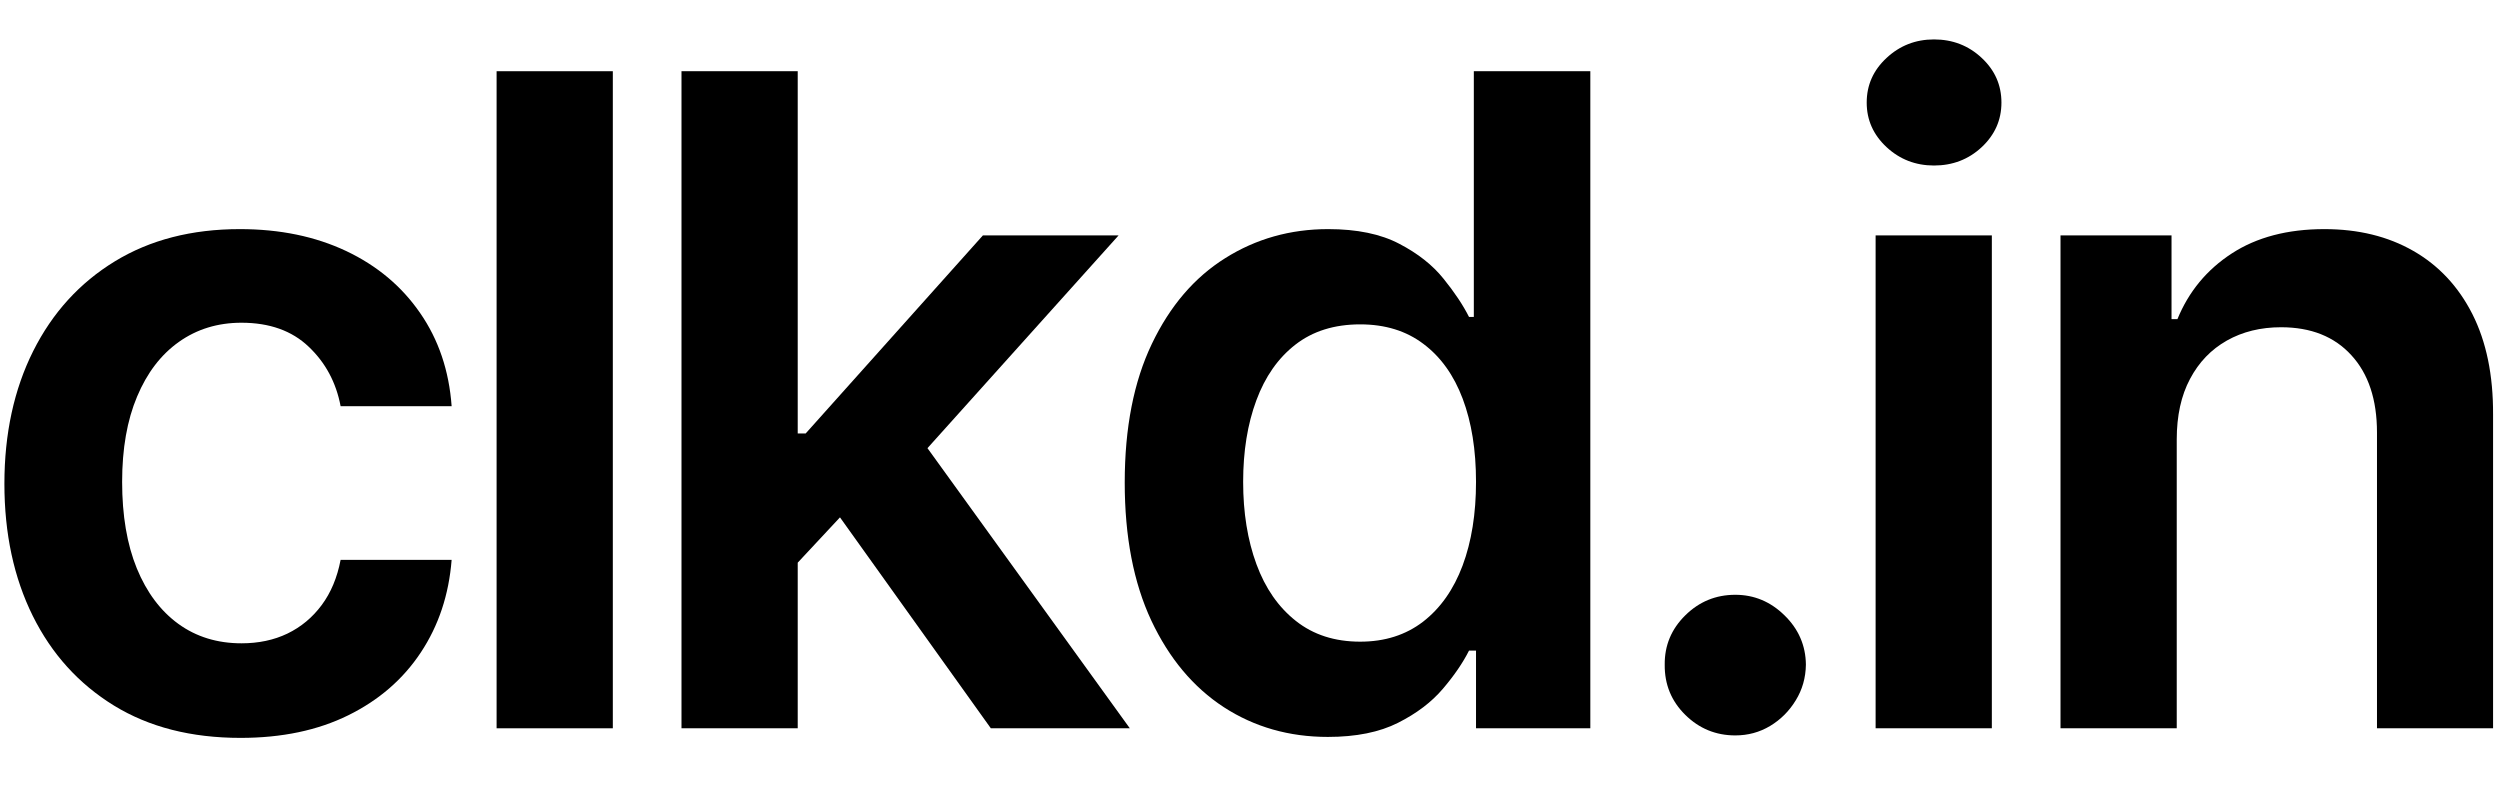 <svg xmlns="http://www.w3.org/2000/svg" xmlns:xlink="http://www.w3.org/1999/xlink" width="380" zoomAndPan="magnify" viewBox="0 0 285 90" height="120" preserveAspectRatio="xMidYMid meet" version="1.0"><defs><g/></defs><g fill="#000000" fill-opacity="1"><g transform="translate(-3.889, 83.025)"><g><path d="M 31.312 1.094 C 25.695 1.094 20.883 -0.133 16.875 -2.594 C 12.863 -5.062 9.781 -8.469 7.625 -12.812 C 5.469 -17.164 4.391 -22.188 4.391 -27.875 C 4.391 -33.582 5.484 -38.625 7.672 -43 C 9.867 -47.375 12.973 -50.785 16.984 -53.234 C 20.992 -55.68 25.742 -56.906 31.234 -56.906 C 35.797 -56.906 39.836 -56.07 43.359 -54.406 C 46.879 -52.738 49.688 -50.383 51.781 -47.344 C 53.883 -44.312 55.082 -40.77 55.375 -36.719 L 42.719 -36.719 C 42.207 -39.426 40.992 -41.688 39.078 -43.5 C 37.172 -45.32 34.617 -46.234 31.422 -46.234 C 28.711 -46.234 26.332 -45.504 24.281 -44.047 C 22.238 -42.598 20.648 -40.52 19.516 -37.812 C 18.379 -35.113 17.812 -31.875 17.812 -28.094 C 17.812 -24.258 18.367 -20.973 19.484 -18.234 C 20.609 -15.492 22.188 -13.383 24.219 -11.906 C 26.258 -10.426 28.66 -9.688 31.422 -9.688 C 33.367 -9.688 35.113 -10.055 36.656 -10.797 C 38.207 -11.547 39.508 -12.629 40.562 -14.047 C 41.613 -15.461 42.332 -17.18 42.719 -19.203 L 55.375 -19.203 C 55.062 -15.223 53.891 -11.703 51.859 -8.641 C 49.836 -5.586 47.082 -3.203 43.594 -1.484 C 40.113 0.234 36.02 1.094 31.312 1.094 Z M 31.312 1.094 "/></g></g></g><g fill="#000000" fill-opacity="1"><g transform="translate(49.815, 83.025)"><g><path d="M 20.047 -74.906 L 20.047 0 L 6.797 0 L 6.797 -74.906 Z M 20.047 -74.906 "/></g></g></g><g fill="#000000" fill-opacity="1"><g transform="translate(70.893, 83.025)"><g><path d="M 18.875 -17.625 L 18.844 -33.609 L 20.953 -33.609 L 41.156 -56.188 L 56.625 -56.188 L 31.781 -28.531 L 29.047 -28.531 Z M 6.797 0 L 6.797 -74.906 L 20.047 -74.906 L 20.047 0 Z M 42.062 0 L 23.781 -25.562 L 32.703 -34.891 L 57.906 0 Z M 42.062 0 "/></g></g></g><g fill="#000000" fill-opacity="1"><g transform="translate(123.719, 83.025)"><g><path d="M 27.656 0.984 C 23.238 0.984 19.285 -0.145 15.797 -2.406 C 12.316 -4.676 9.562 -7.969 7.531 -12.281 C 5.508 -16.602 4.5 -21.848 4.5 -28.016 C 4.5 -34.254 5.531 -39.523 7.594 -43.828 C 9.656 -48.141 12.441 -51.395 15.953 -53.594 C 19.461 -55.801 23.375 -56.906 27.688 -56.906 C 30.977 -56.906 33.68 -56.348 35.797 -55.234 C 37.922 -54.129 39.602 -52.801 40.844 -51.25 C 42.094 -49.707 43.062 -48.254 43.75 -46.891 L 44.297 -46.891 L 44.297 -74.906 L 57.578 -74.906 L 57.578 0 L 44.547 0 L 44.547 -8.859 L 43.75 -8.859 C 43.062 -7.484 42.07 -6.035 40.781 -4.516 C 39.488 -2.992 37.781 -1.695 35.656 -0.625 C 33.539 0.445 30.875 0.984 27.656 0.984 Z M 31.344 -9.875 C 34.145 -9.875 36.535 -10.633 38.516 -12.156 C 40.492 -13.688 41.992 -15.816 43.016 -18.547 C 44.035 -21.273 44.547 -24.457 44.547 -28.094 C 44.547 -31.727 44.039 -34.883 43.031 -37.562 C 42.02 -40.25 40.531 -42.332 38.562 -43.812 C 36.602 -45.301 34.195 -46.047 31.344 -46.047 C 28.395 -46.047 25.93 -45.273 23.953 -43.734 C 21.984 -42.203 20.5 -40.082 19.5 -37.375 C 18.5 -34.676 18 -31.582 18 -28.094 C 18 -24.582 18.504 -21.453 19.516 -18.703 C 20.523 -15.961 22.023 -13.805 24.016 -12.234 C 26.004 -10.66 28.445 -9.875 31.344 -9.875 Z M 31.344 -9.875 "/></g></g></g><g fill="#000000" fill-opacity="1"><g transform="translate(182.872, 83.025)"><g><path d="M 14.953 0.812 C 12.734 0.812 10.832 0.031 9.25 -1.531 C 7.664 -3.094 6.883 -5 6.906 -7.25 C 6.883 -9.438 7.664 -11.312 9.25 -12.875 C 10.832 -14.438 12.734 -15.219 14.953 -15.219 C 17.098 -15.219 18.969 -14.438 20.562 -12.875 C 22.164 -11.312 22.977 -9.438 23 -7.25 C 22.977 -5.758 22.594 -4.406 21.844 -3.188 C 21.102 -1.969 20.129 -0.992 18.922 -0.266 C 17.723 0.453 16.398 0.812 14.953 0.812 Z M 14.953 0.812 "/></g></g></g><g fill="#000000" fill-opacity="1"><g transform="translate(207.023, 83.025)"><g><path d="M 6.797 0 L 6.797 -56.188 L 20.047 -56.188 L 20.047 0 Z M 13.453 -64.156 C 11.359 -64.156 9.555 -64.852 8.047 -66.25 C 6.535 -67.656 5.781 -69.348 5.781 -71.328 C 5.781 -73.328 6.535 -75.023 8.047 -76.422 C 9.555 -77.828 11.359 -78.531 13.453 -78.531 C 15.578 -78.531 17.391 -77.828 18.891 -76.422 C 20.391 -75.023 21.141 -73.328 21.141 -71.328 C 21.141 -69.348 20.391 -67.656 18.891 -66.25 C 17.391 -64.852 15.578 -64.156 13.453 -64.156 Z M 13.453 -64.156 "/></g></g></g><g fill="#000000" fill-opacity="1"><g transform="translate(228.101, 83.025)"><g><path d="M 20.047 -32.922 L 20.047 0 L 6.797 0 L 6.797 -56.188 L 19.453 -56.188 L 19.453 -46.641 L 20.125 -46.641 C 21.414 -49.785 23.477 -52.281 26.312 -54.125 C 29.156 -55.977 32.676 -56.906 36.875 -56.906 C 40.75 -56.906 44.129 -56.078 47.016 -54.422 C 49.91 -52.766 52.156 -50.363 53.75 -47.219 C 55.344 -44.07 56.129 -40.254 56.109 -35.766 L 56.109 0 L 42.875 0 L 42.875 -33.719 C 42.875 -37.477 41.898 -40.414 39.953 -42.531 C 38.016 -44.656 35.344 -45.719 31.938 -45.719 C 29.613 -45.719 27.555 -45.211 25.766 -44.203 C 23.973 -43.191 22.57 -41.734 21.562 -39.828 C 20.551 -37.93 20.047 -35.629 20.047 -32.922 Z M 20.047 -32.922 "/></g></g></g></svg>